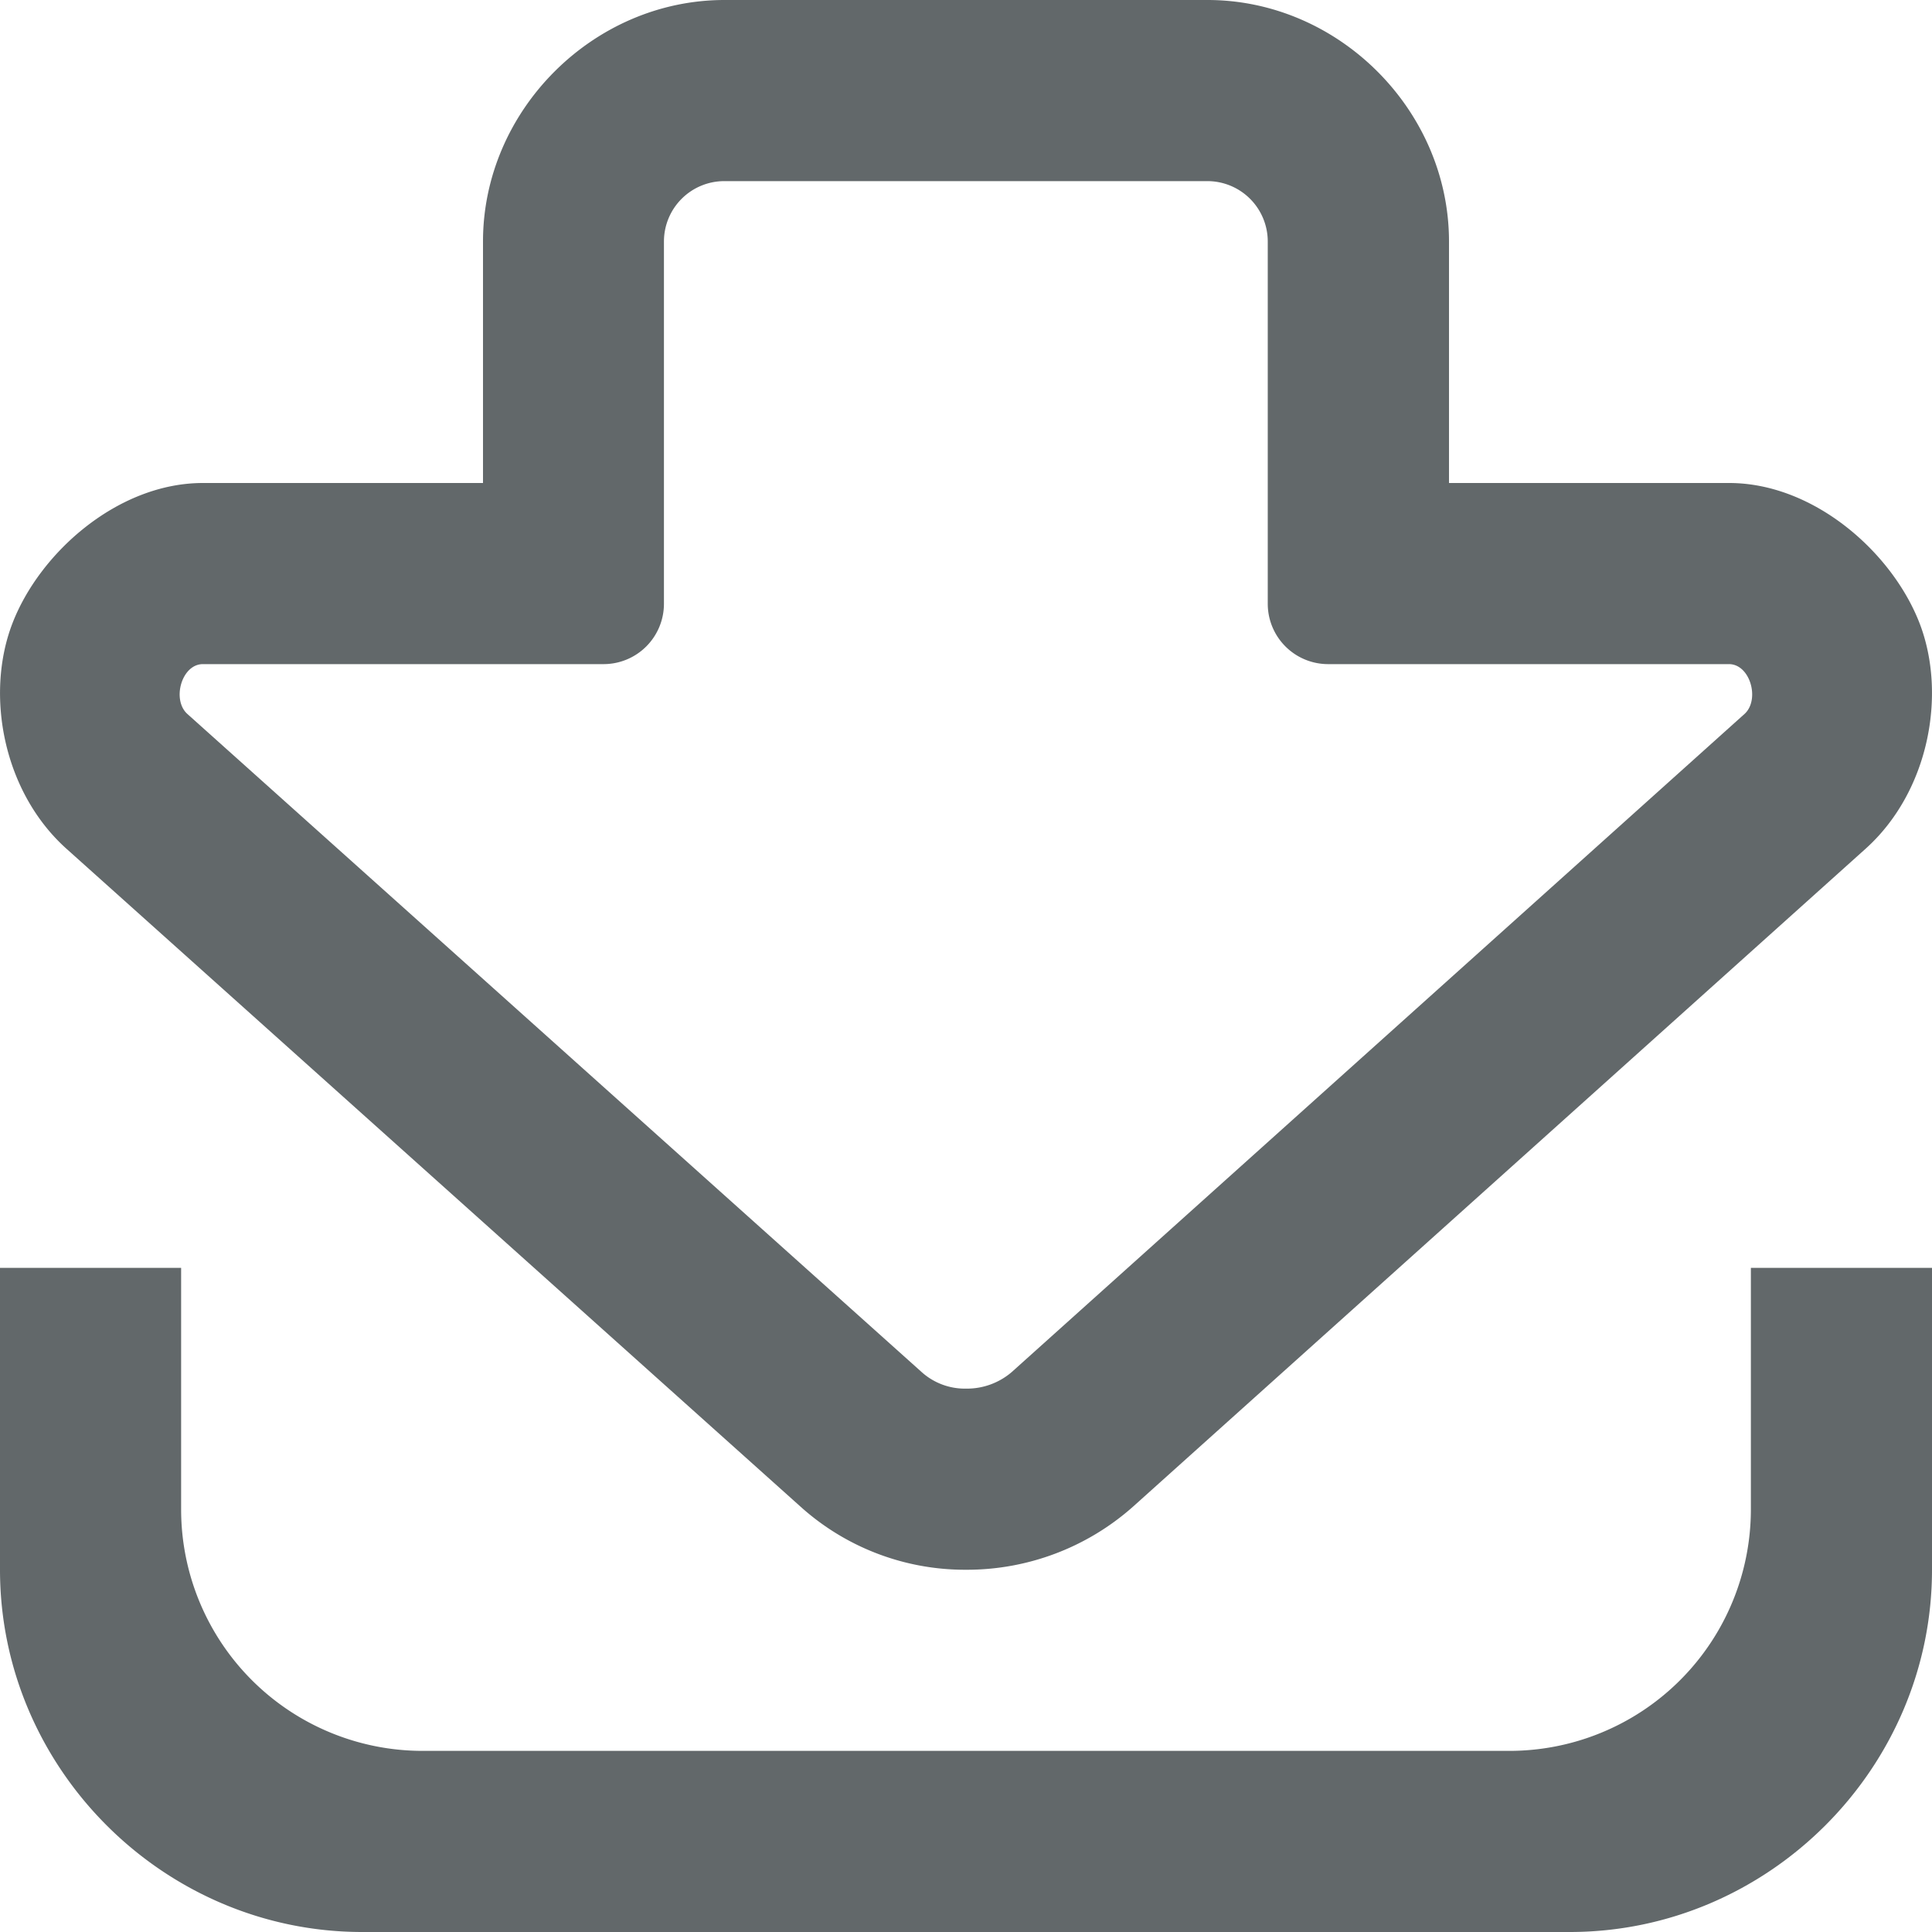 <?xml version="1.0" encoding="UTF-8"?>
<svg version="1.1" width="32" height="32" viewBox="0 0 32 32" xmlns="http://www.w3.org/2000/svg">
 <path d="M12 0C9.826 0 8 1.827 8 4v4H3.361C1.952 8 .653 9.155.203 10.332c-.45 1.178-.15 2.788.9 3.728l12.162 10.9A4.069 4.069 0 0 0 16 26a4.144 4.144 0 0 0 2.762-1.041l12.137-10.9c1.049-.942 1.348-2.552.898-3.729C31.346 9.154 30.047 8 28.639 8H24V4c0-2.173-1.826-4-4-4zm-.002 3h8a1 1 0 0 1 1 1v6a1 1 0 0 0 1 1h6.64c.352.001.516.591.256.826l-12.137 10.9A1.139 1.139 0 0 1 16 23h-.002a1.07 1.07 0 0 1-.73-.272L3.104 11.826c-.262-.235-.096-.826.256-.826h6.637a1 1 0 0 0 1-1V4a1 1 0 0 1 1-1zM0 21v5c0 3.29 2.71 6 6 6h20c3.29 0 6-2.71 6-6v-5h-3v4a4 4 0 0 1-4 4H7a4 4 0 0 1-4-4v-4z" fill="#62686a"/>
</svg>
